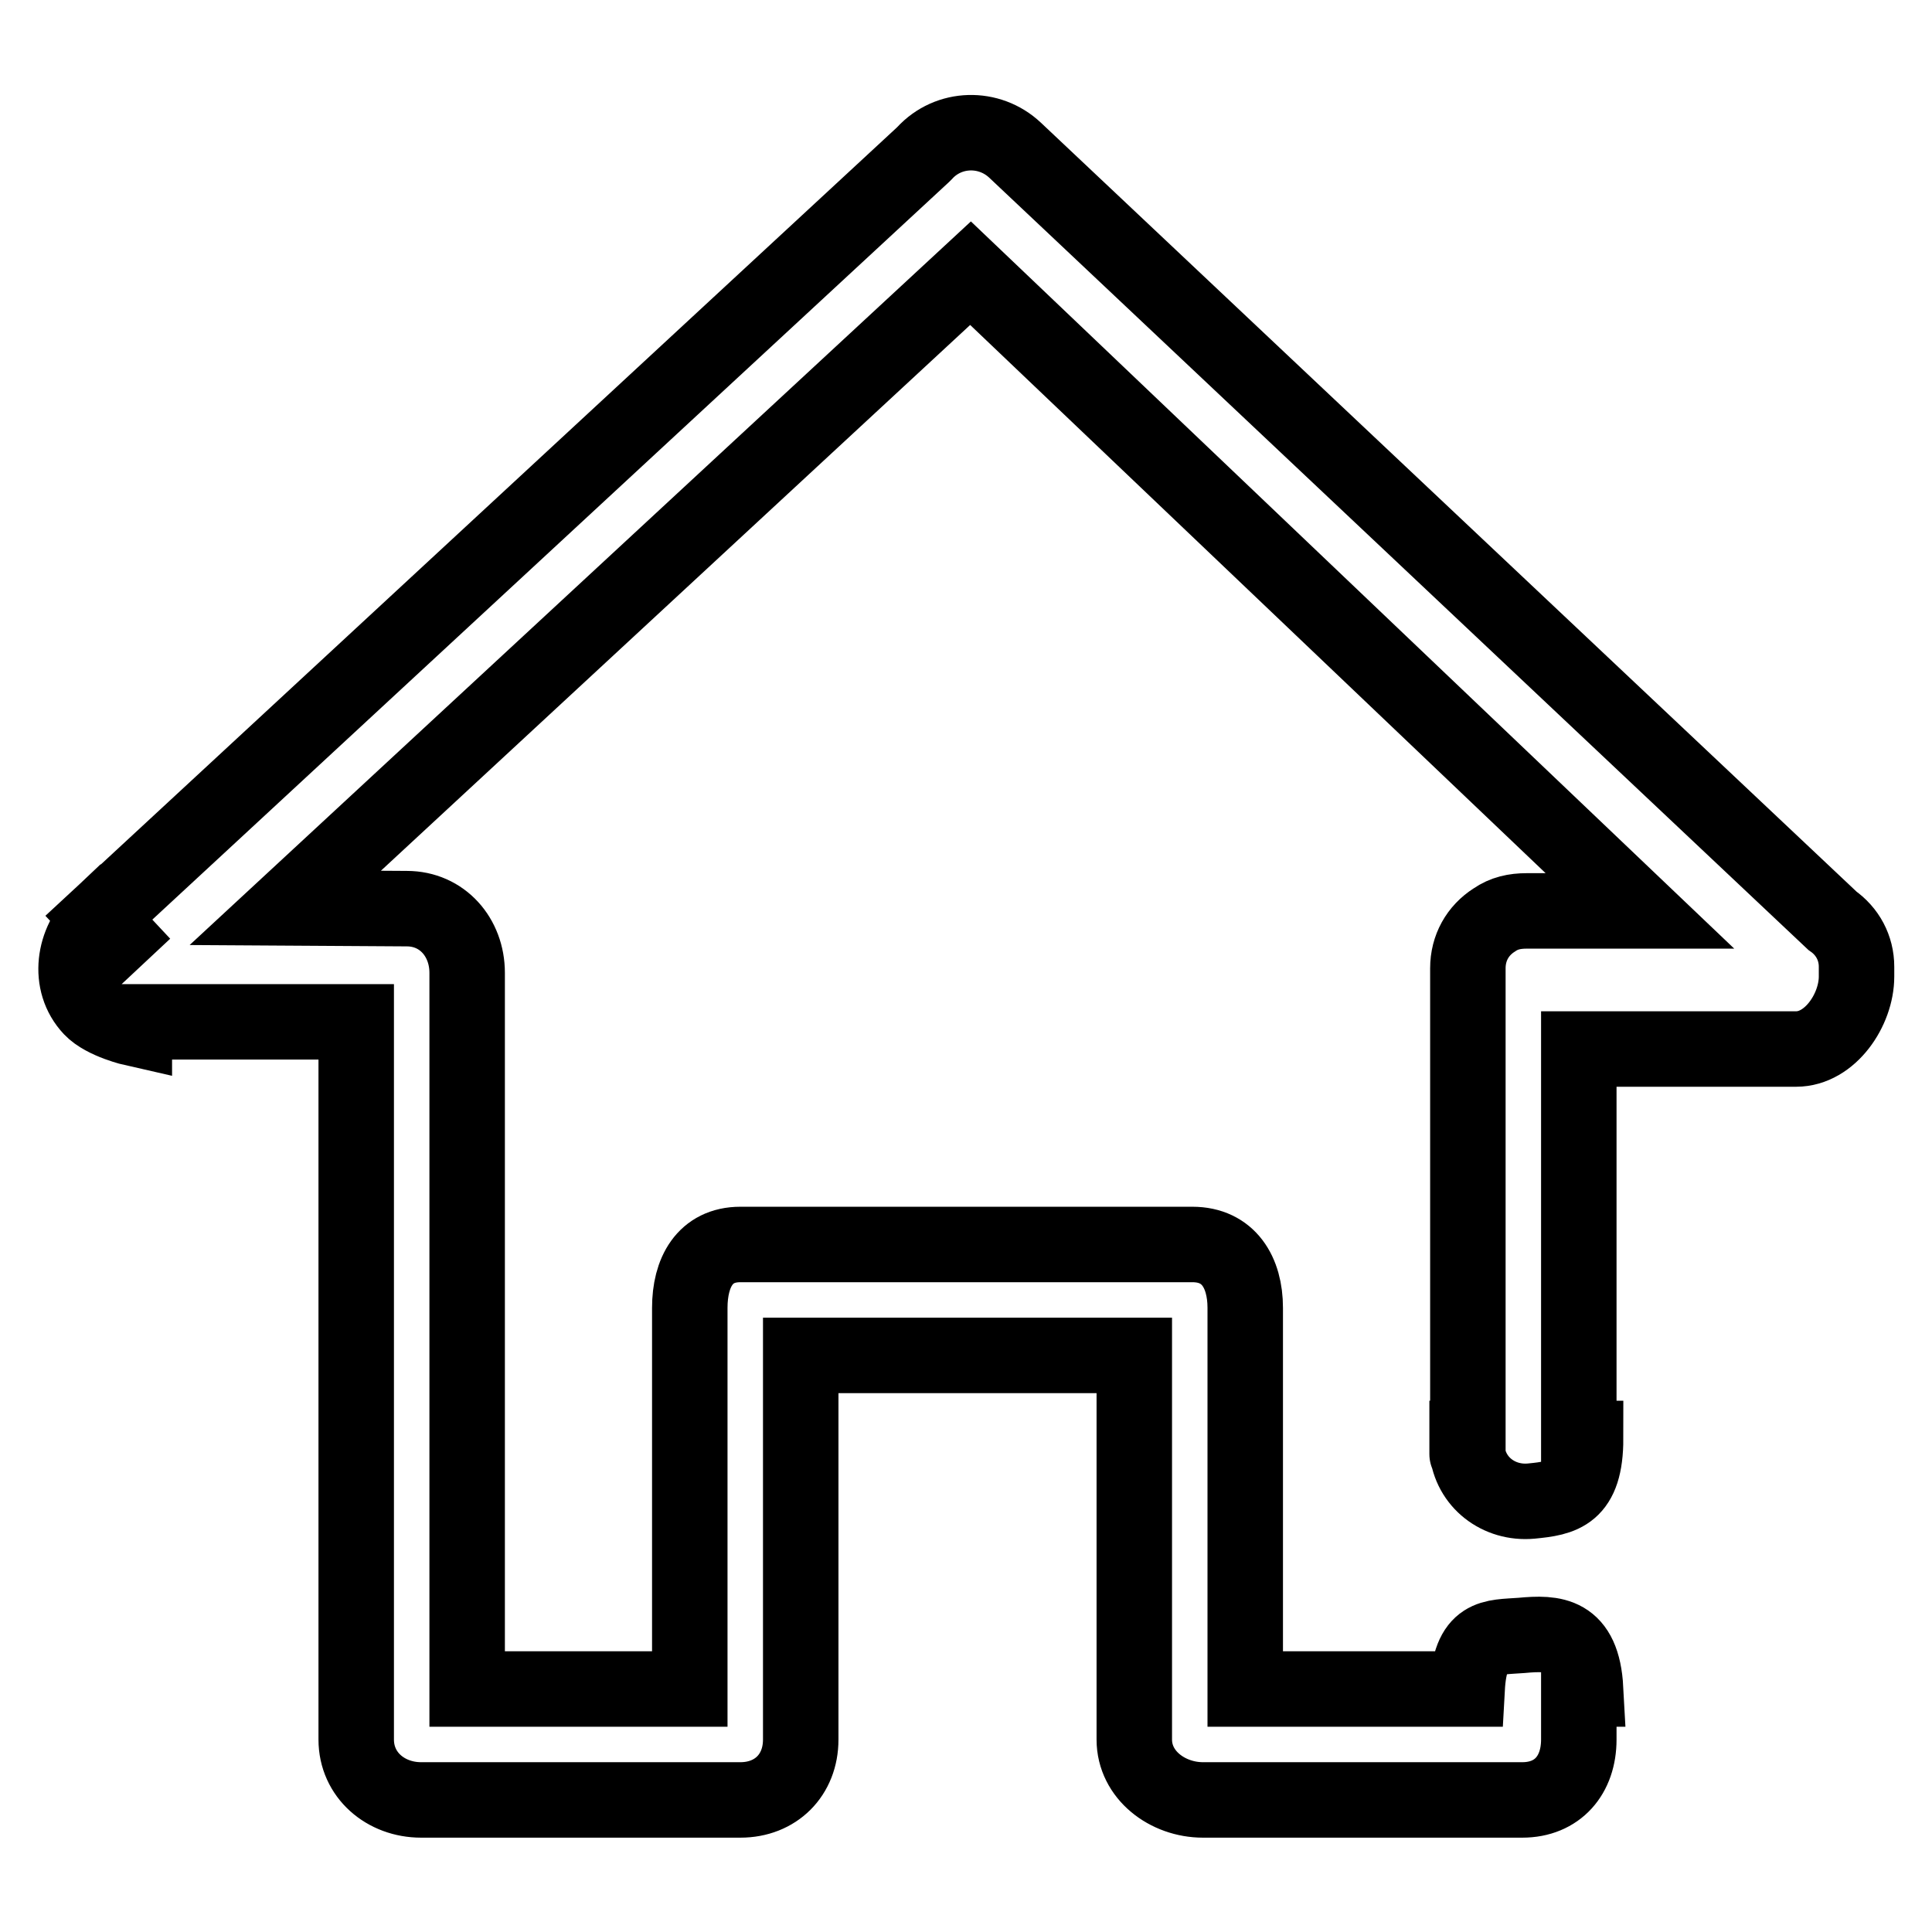 <?xml version="1.0" encoding="utf-8"?>
<!-- Svg Vector Icons : http://www.onlinewebfonts.com/icon -->
<!DOCTYPE svg PUBLIC "-//W3C//DTD SVG 1.1//EN" "http://www.w3.org/Graphics/SVG/1.1/DTD/svg11.dtd">
<svg version="1.1" xmlns="http://www.w3.org/2000/svg" xmlns:xlink="http://www.w3.org/1999/xlink" x="0px" y="0px" viewBox="0 0 256 256" enable-background="new 0 0 256 256" xml:space="preserve">
<g><g><path stroke-width="10" fill-opacity="0" stroke="#000000"  d="M242.8,122L134.5,19.9l0,0c-3.4-3.2-8.8-3.1-12,0.4l-0.2,0.2L13.1,121.6l5.8,6.2l-5.8-6.2c-3.4,3.2-4.2,8.6-1,12c1.7,1.8,5.7,2.7,5.7,2.7v-0.9h29.4v95.1c0,4.7,3.9,8,8.6,8h42.3c4.7,0,8-3.3,8-8v-50.9h44.2v50.9c0,4.7,4.4,8,9.1,8h42.3c4.7,0,7.5-3.3,7.5-8v-6.7h0.9c-0.4-7.4-4.2-7.5-8.5-7.1c-3.9,0.3-6.8-0.2-7.2,7.1h0l0,0H165v-50.5c0-4.7-2.2-8.4-7-8.4H98.1c-4.7,0-6.7,3.7-6.7,8.4v50.5H61.9v-94.9c0-4.7-3.3-8.5-8-8.5l-16.1-0.1l90.8-84.1l88.7,84.5h-4.8c-0.1,0-0.1,0-0.2,0h-10c-1.6,0-3,0.3-4.3,1.2c-2.2,1.4-3.5,3.7-3.5,6.4v1.3c0,0.6,0,1.1,0,1.6v8.4v2.1v48.9h-0.1c0,3.7,0,1.3,0,1.5c0.4,4.3,4.2,7.2,8.5,6.8c4.1-0.4,7.2-0.9,7.2-8.3h-0.9v-41.1v-10V139h10.9h3.4H238c4.5,0,8-5.2,8-9.6v-1.3C246,125.6,244.8,123.4,242.8,122z"/></g></g>
</svg>